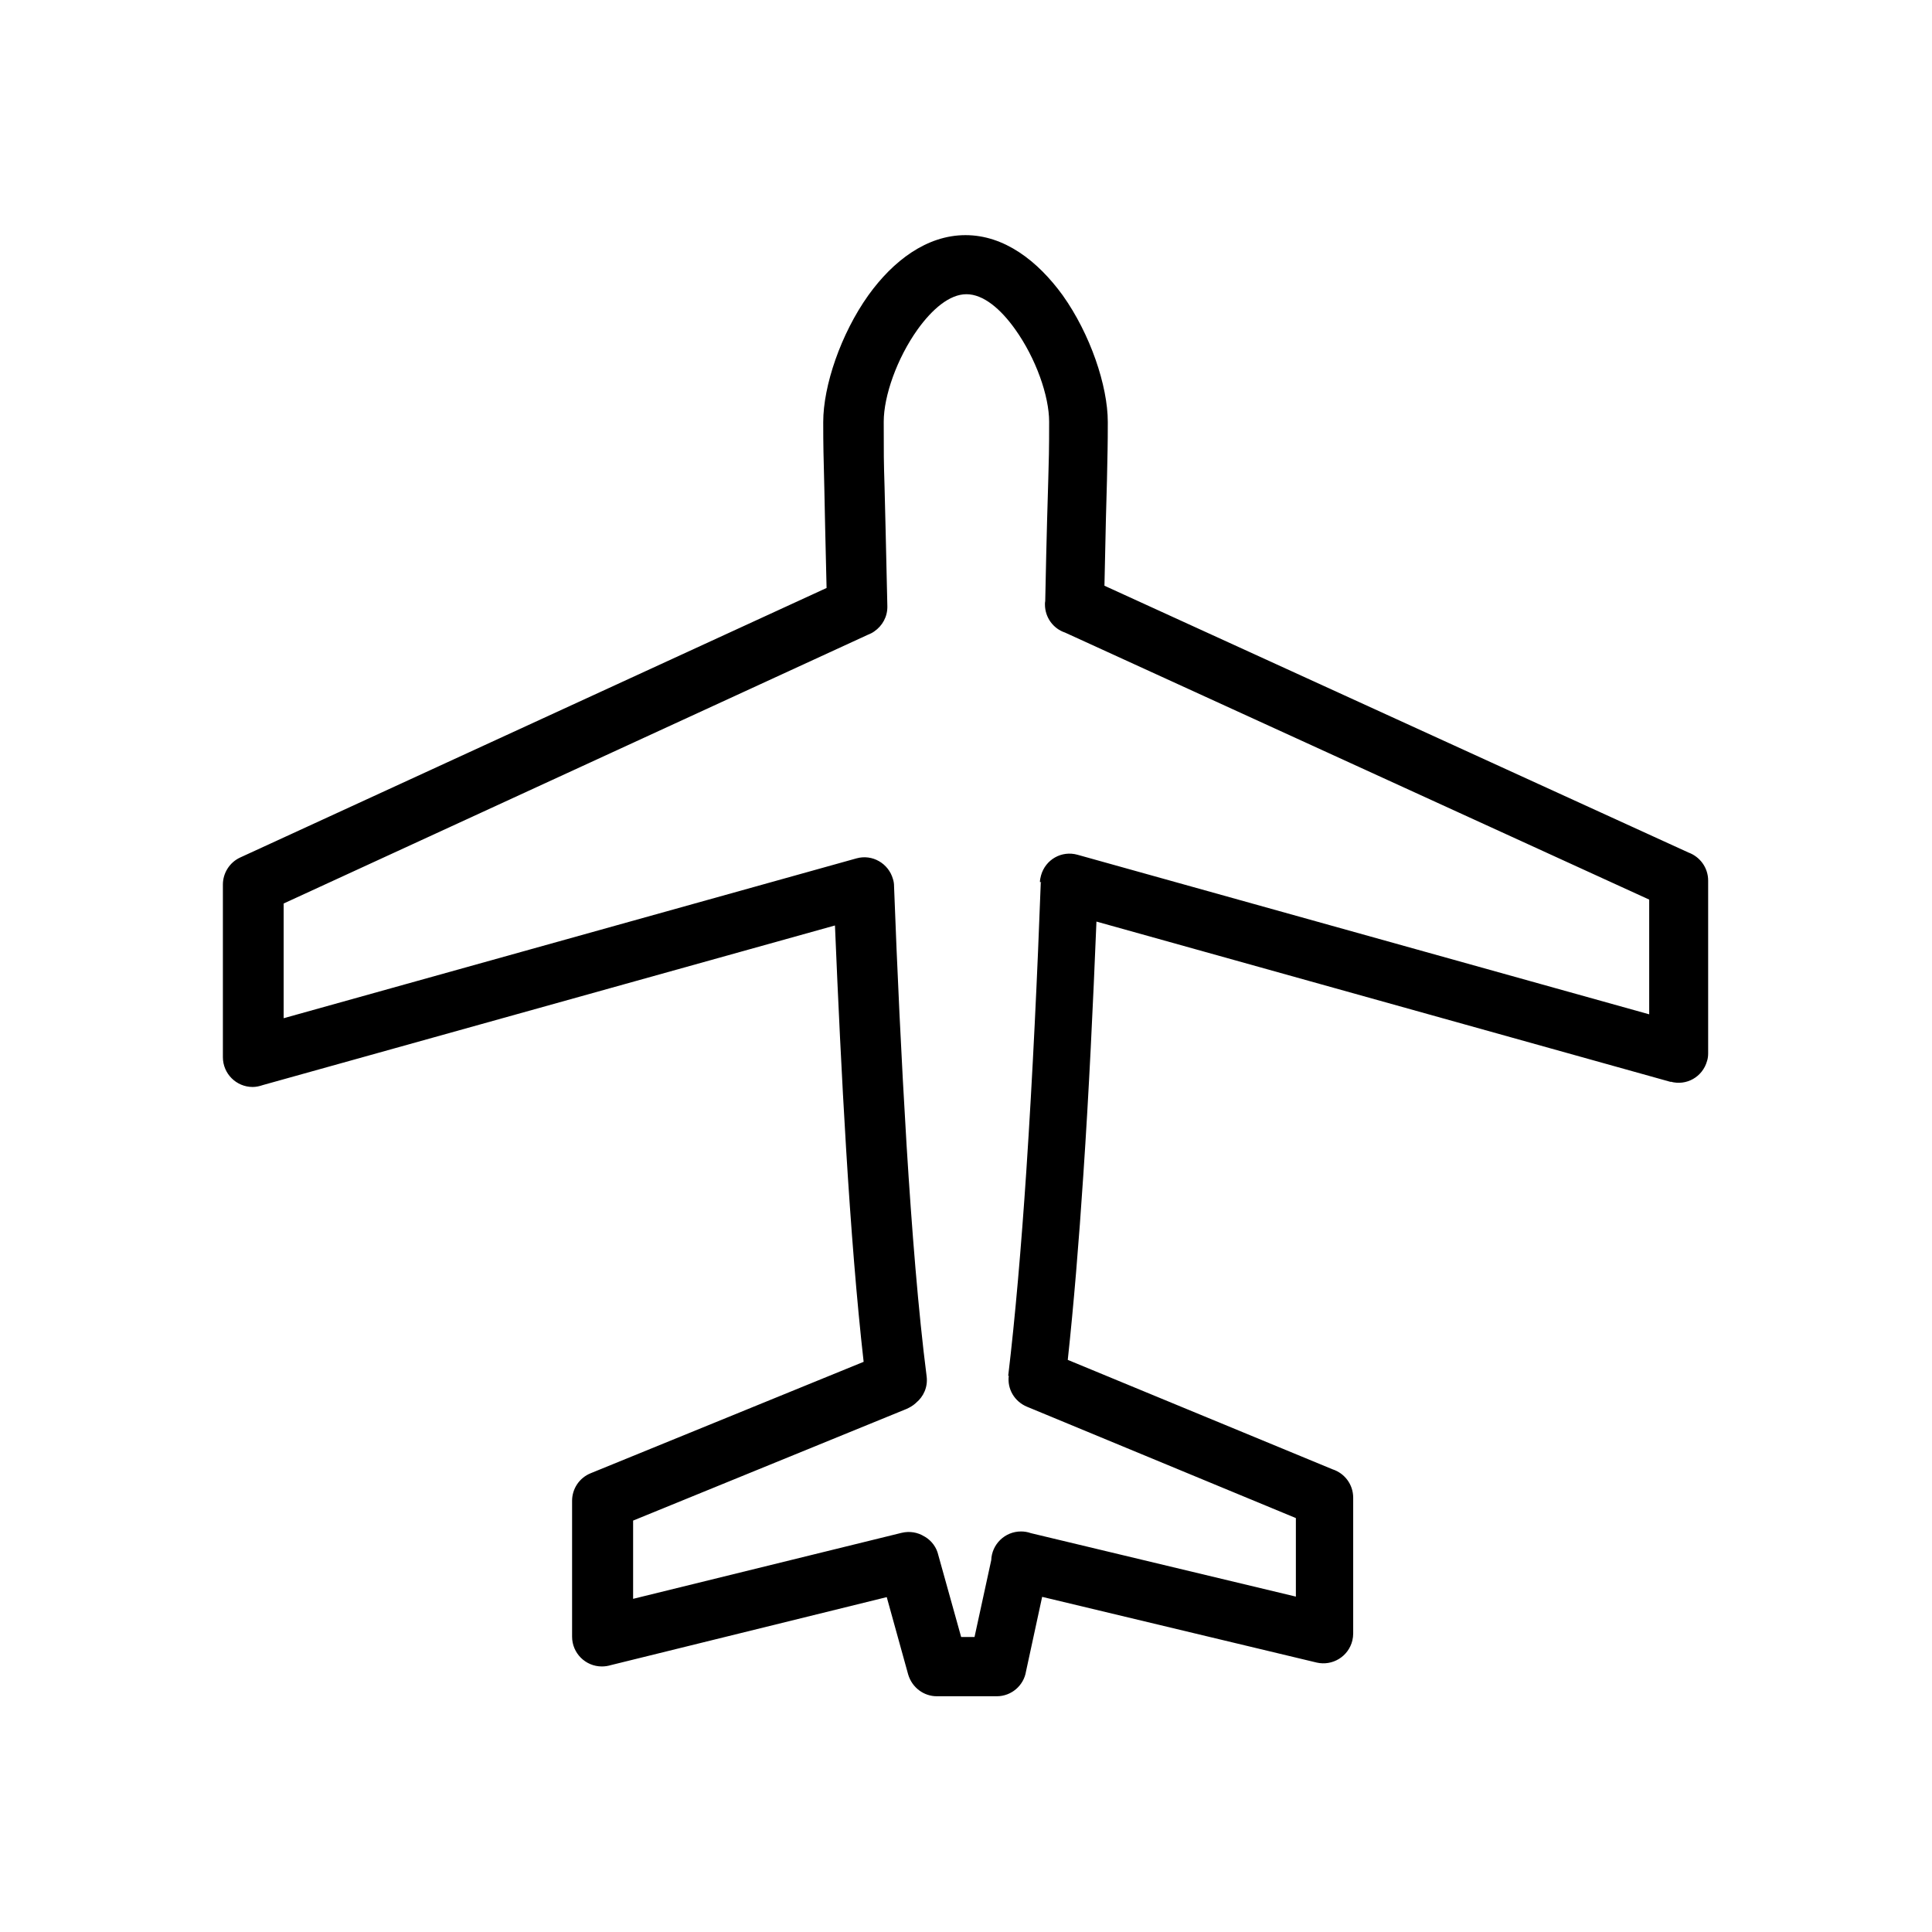 <?xml version="1.0" encoding="UTF-8"?>
<!-- Uploaded to: ICON Repo, www.svgrepo.com, Generator: ICON Repo Mixer Tools -->
<svg fill="#000000" width="800px" height="800px" version="1.1" viewBox="144 144 512 512" xmlns="http://www.w3.org/2000/svg">
 <path d="m419.59 377.75c0-0.59 0.148-1.18 0.297-1.77 1.18-4.207 5.461-6.641 9.668-5.461l151.5 42.285v-30.402l-154.82-70.77c-3.098-1.031-5.312-3.984-5.312-7.453 0-0.297 0-0.59 0.074-0.887 0.367-18.449 0.664-27.156 0.812-32.398 0.148-5.758 0.223-6.789 0.223-15.129 0-6.789-3.469-16.75-9.004-24.5-3.836-5.387-8.414-9.297-12.914-9.297s-9.078 3.984-12.914 9.297c-5.535 7.75-9.004 17.711-9.004 24.5 0 8.855 0 10.109 0.223 17.414 0.148 5.684 0.367 14.613 0.738 31.438 0.074 2.805-1.328 5.238-3.469 6.715-0.516 0.367-1.105 0.664-1.699 0.887l-154.82 71.215v30.402l151.8-42.359c4.207-1.18 8.488 1.328 9.668 5.461 0.223 0.664 0.297 1.328 0.297 1.992 0.812 21.695 1.918 45.531 3.32 68.559 1.402 22.582 3.098 43.984 5.312 61.25 0.367 2.805-0.812 5.387-2.805 7.012l-0.148 0.148c-0.738 0.664-1.551 1.105-2.363 1.477l-72.469 29.594v20.738l71.141-17.488c2.141-0.516 4.281-0.148 6.051 0.961l0.148 0.074c1.844 1.105 3.098 2.879 3.543 4.871l6.051 21.695h3.543l4.43-20.367c0.148-4.207 3.617-7.602 7.894-7.602 0.887 0 1.77 0.148 2.582 0.441l70.254 16.824v-20.812l-71.289-29.52c-3.32-1.402-5.238-4.723-4.797-8.191h-0.148c1.844-15.422 3.469-34.316 4.797-54.242 1.699-25.609 2.953-52.691 3.836-76.527h0.297zm167.22 52.984-152.24-42.508c-0.887 21.77-1.992 45.238-3.469 67.008-1.18 17.934-2.582 34.832-4.133 49.148l70.18 29.004c3.172 1.031 5.461 3.984 5.461 7.527v36.012c0 0.59-0.074 1.18-0.223 1.844-1.031 4.207-5.238 6.789-9.445 5.828l-72.762-17.414-4.281 19.777c-0.59 3.691-3.836 6.566-7.75 6.566h-15.867c-3.469 0-6.566-2.289-7.602-5.758l-5.684-20.516-73.059 18.008c-0.738 0.223-1.551 0.367-2.434 0.367-4.356 0-7.894-3.543-7.894-7.894v-36.012c0-3.098 1.844-6.051 4.945-7.305l72.32-29.52c-1.844-16.234-3.394-35.863-4.648-56.453-1.18-19.336-2.141-39.703-2.953-59.184l-151.58 42.285c-0.887 0.297-1.77 0.516-2.731 0.516-4.356 0-7.894-3.543-7.894-7.894v-45.754c0-2.953 1.699-5.828 4.574-7.16l155.41-71.434c-0.297-13.211-0.516-21.031-0.59-26.199-0.223-9.371-0.297-10.996-0.297-17.785 0-9.594 4.648-23.32 11.953-33.578 6.566-9.152 15.496-15.941 25.754-15.941 10.258 0 19.113 6.789 25.754 15.941 7.305 10.258 11.953 23.984 11.953 33.578 0 6.566-0.074 7.894-0.223 15.57-0.148 4.945-0.367 12.84-0.664 27.82l154.75 70.695c3.027 1.105 5.238 3.984 5.238 7.453v45.754c0 0.664-0.074 1.402-0.297 2.066-1.18 4.207-5.461 6.641-9.668 5.461z"/>
</svg>